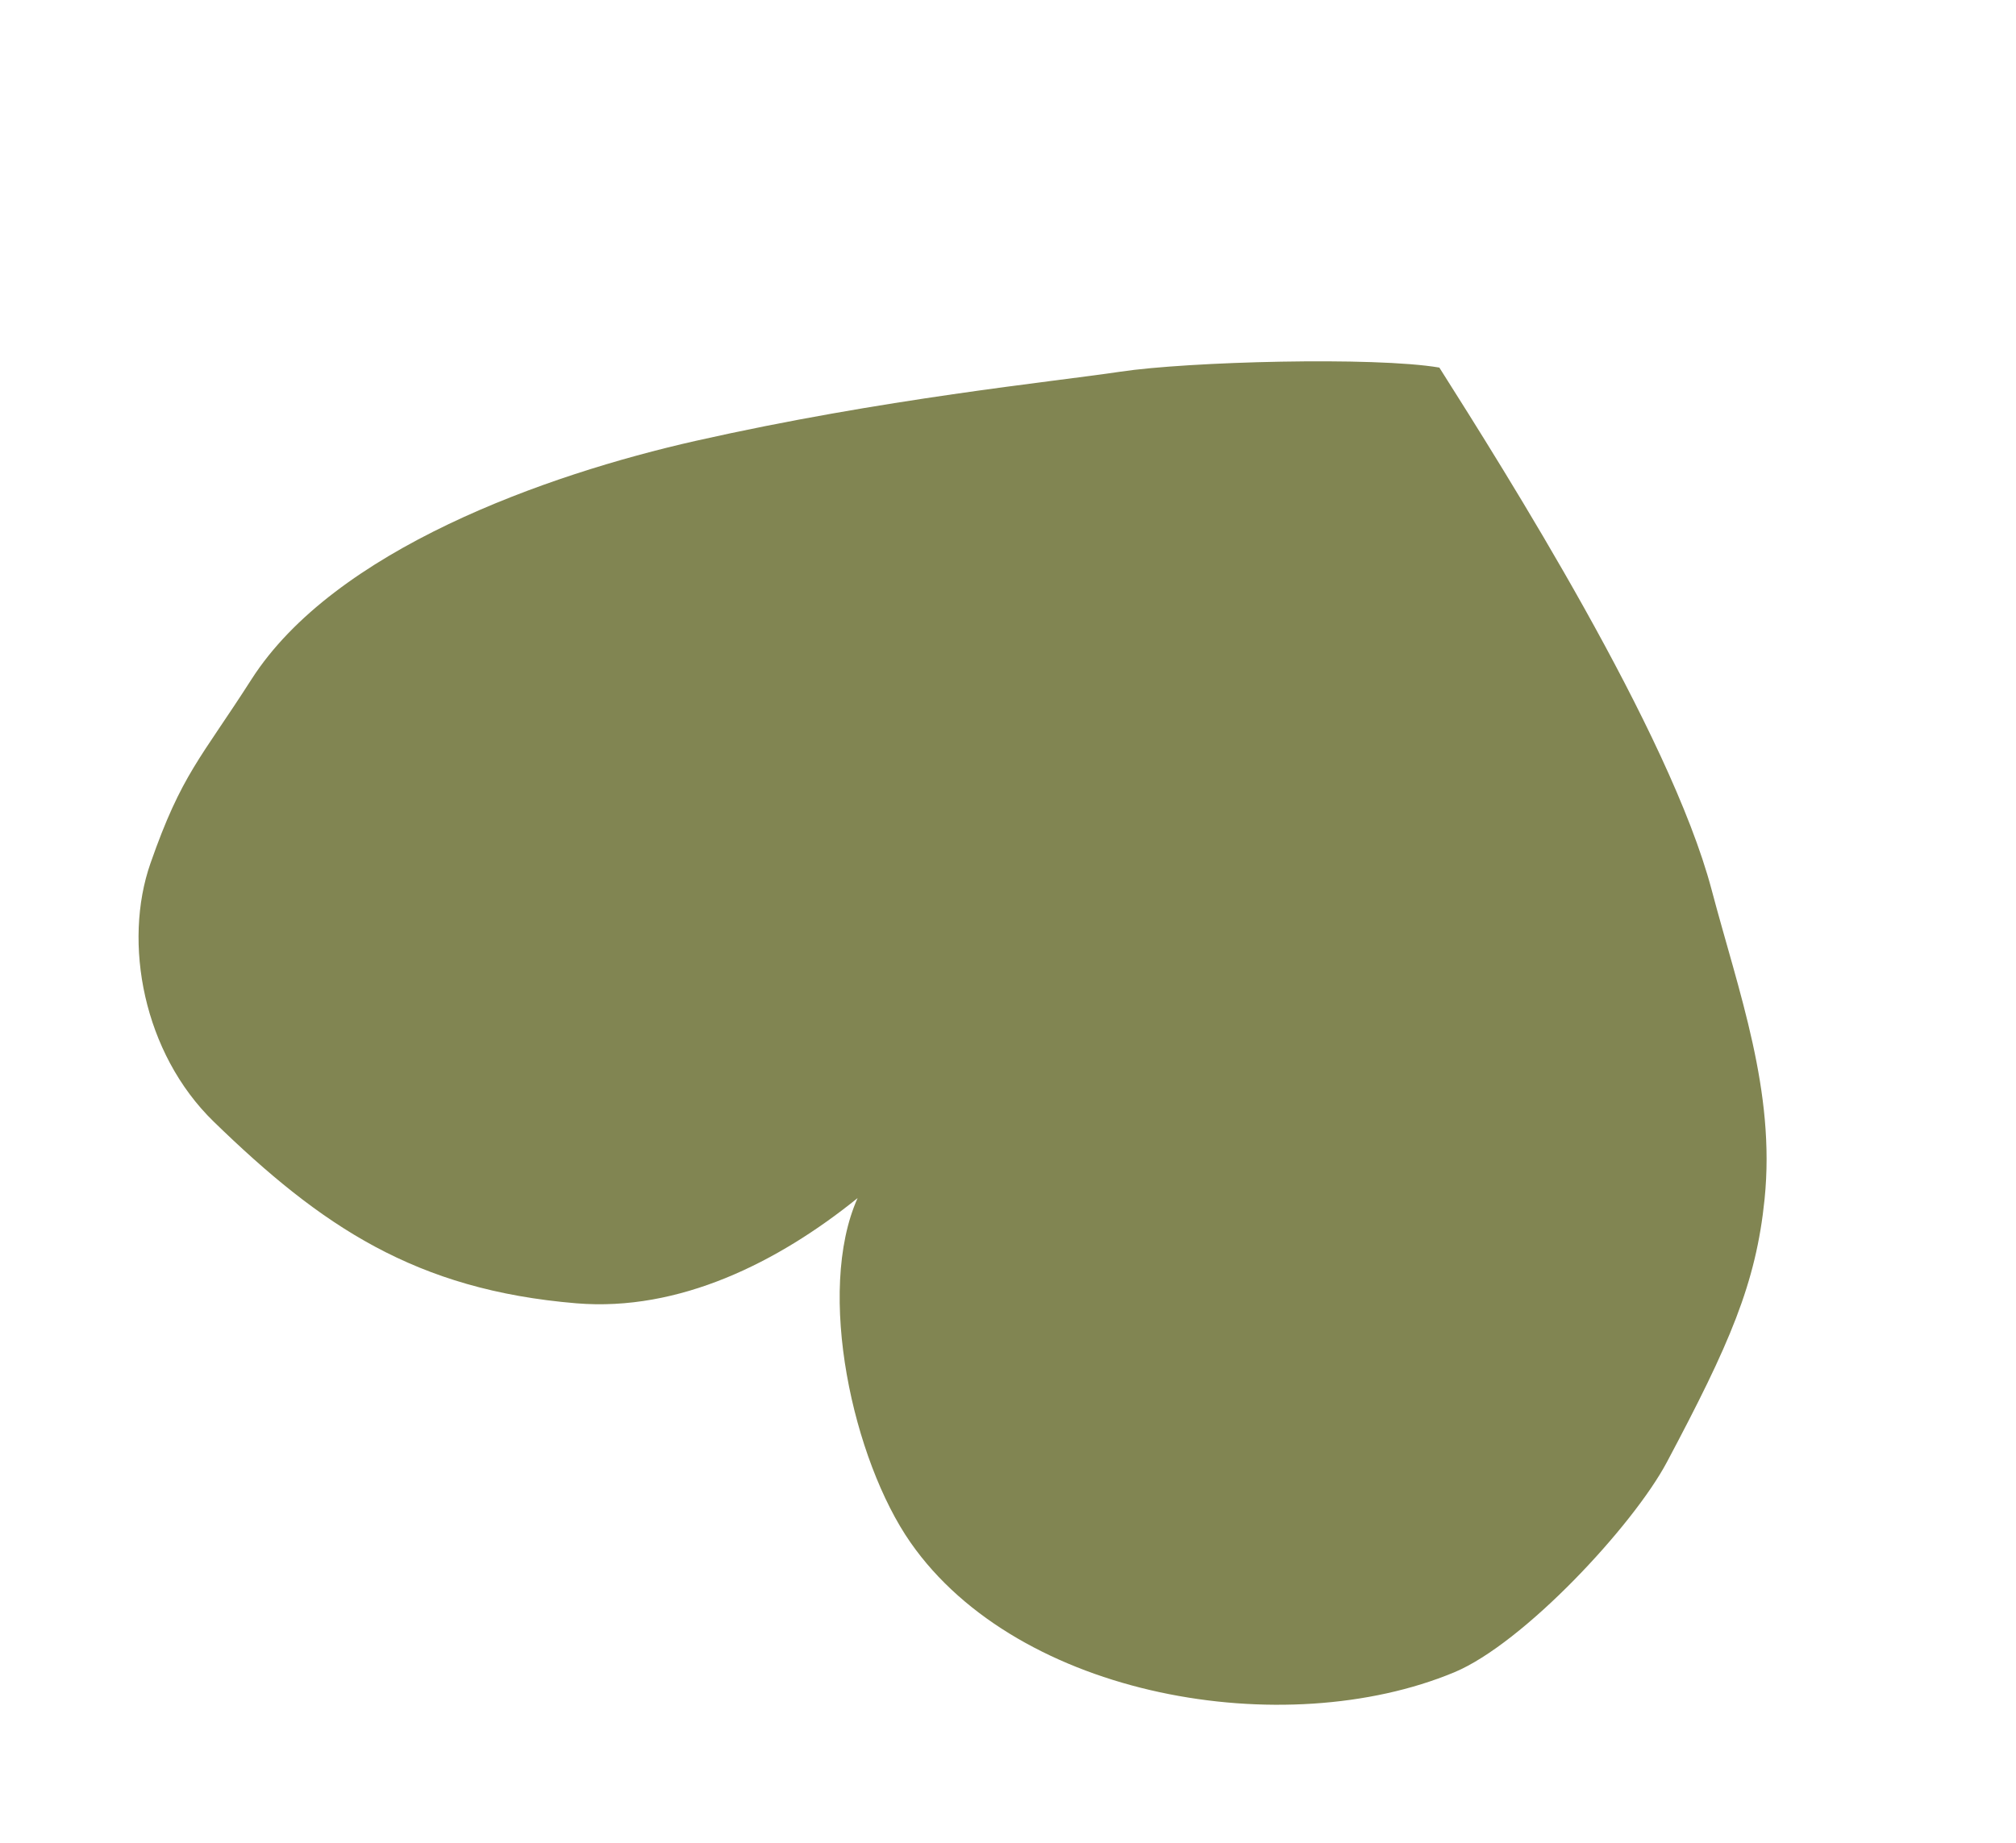 <svg xmlns="http://www.w3.org/2000/svg" width="221.69" height="202.701" viewBox="0 0 221.69 202.701"><path d="M1725.75 695.122c-6.923-9.588-14.512-18.156-17.645-29.7-2.45-9.016-2.125-16.261-.337-30.86.967-7.874 7.585-24.286 13.556-29.968 14.592-13.881 43.651-19.805 60.935-8.081 9.119 6.182 19.607 21.967 19 33.275 5.65-9.758 13.842-18.711 24.722-21.887 17.042-4.968 29.238-2.133 44.392 4.362 9.941 4.259 16.4 14.8 16.677 24.044.317 10.408-1.027 12.684-3.117 22.855-3.406 16.578-22.133 32.613-36.212 42.006-17.578 11.725-34.29 20.111-40.864 23.834s-25.483 11.57-32.585 12.993C1763.517 729.987 1736.265 709.678 1725.75 695.122z" transform="translate(1550.23 1365.25) rotate(-159)" fill="#818552"/></svg>